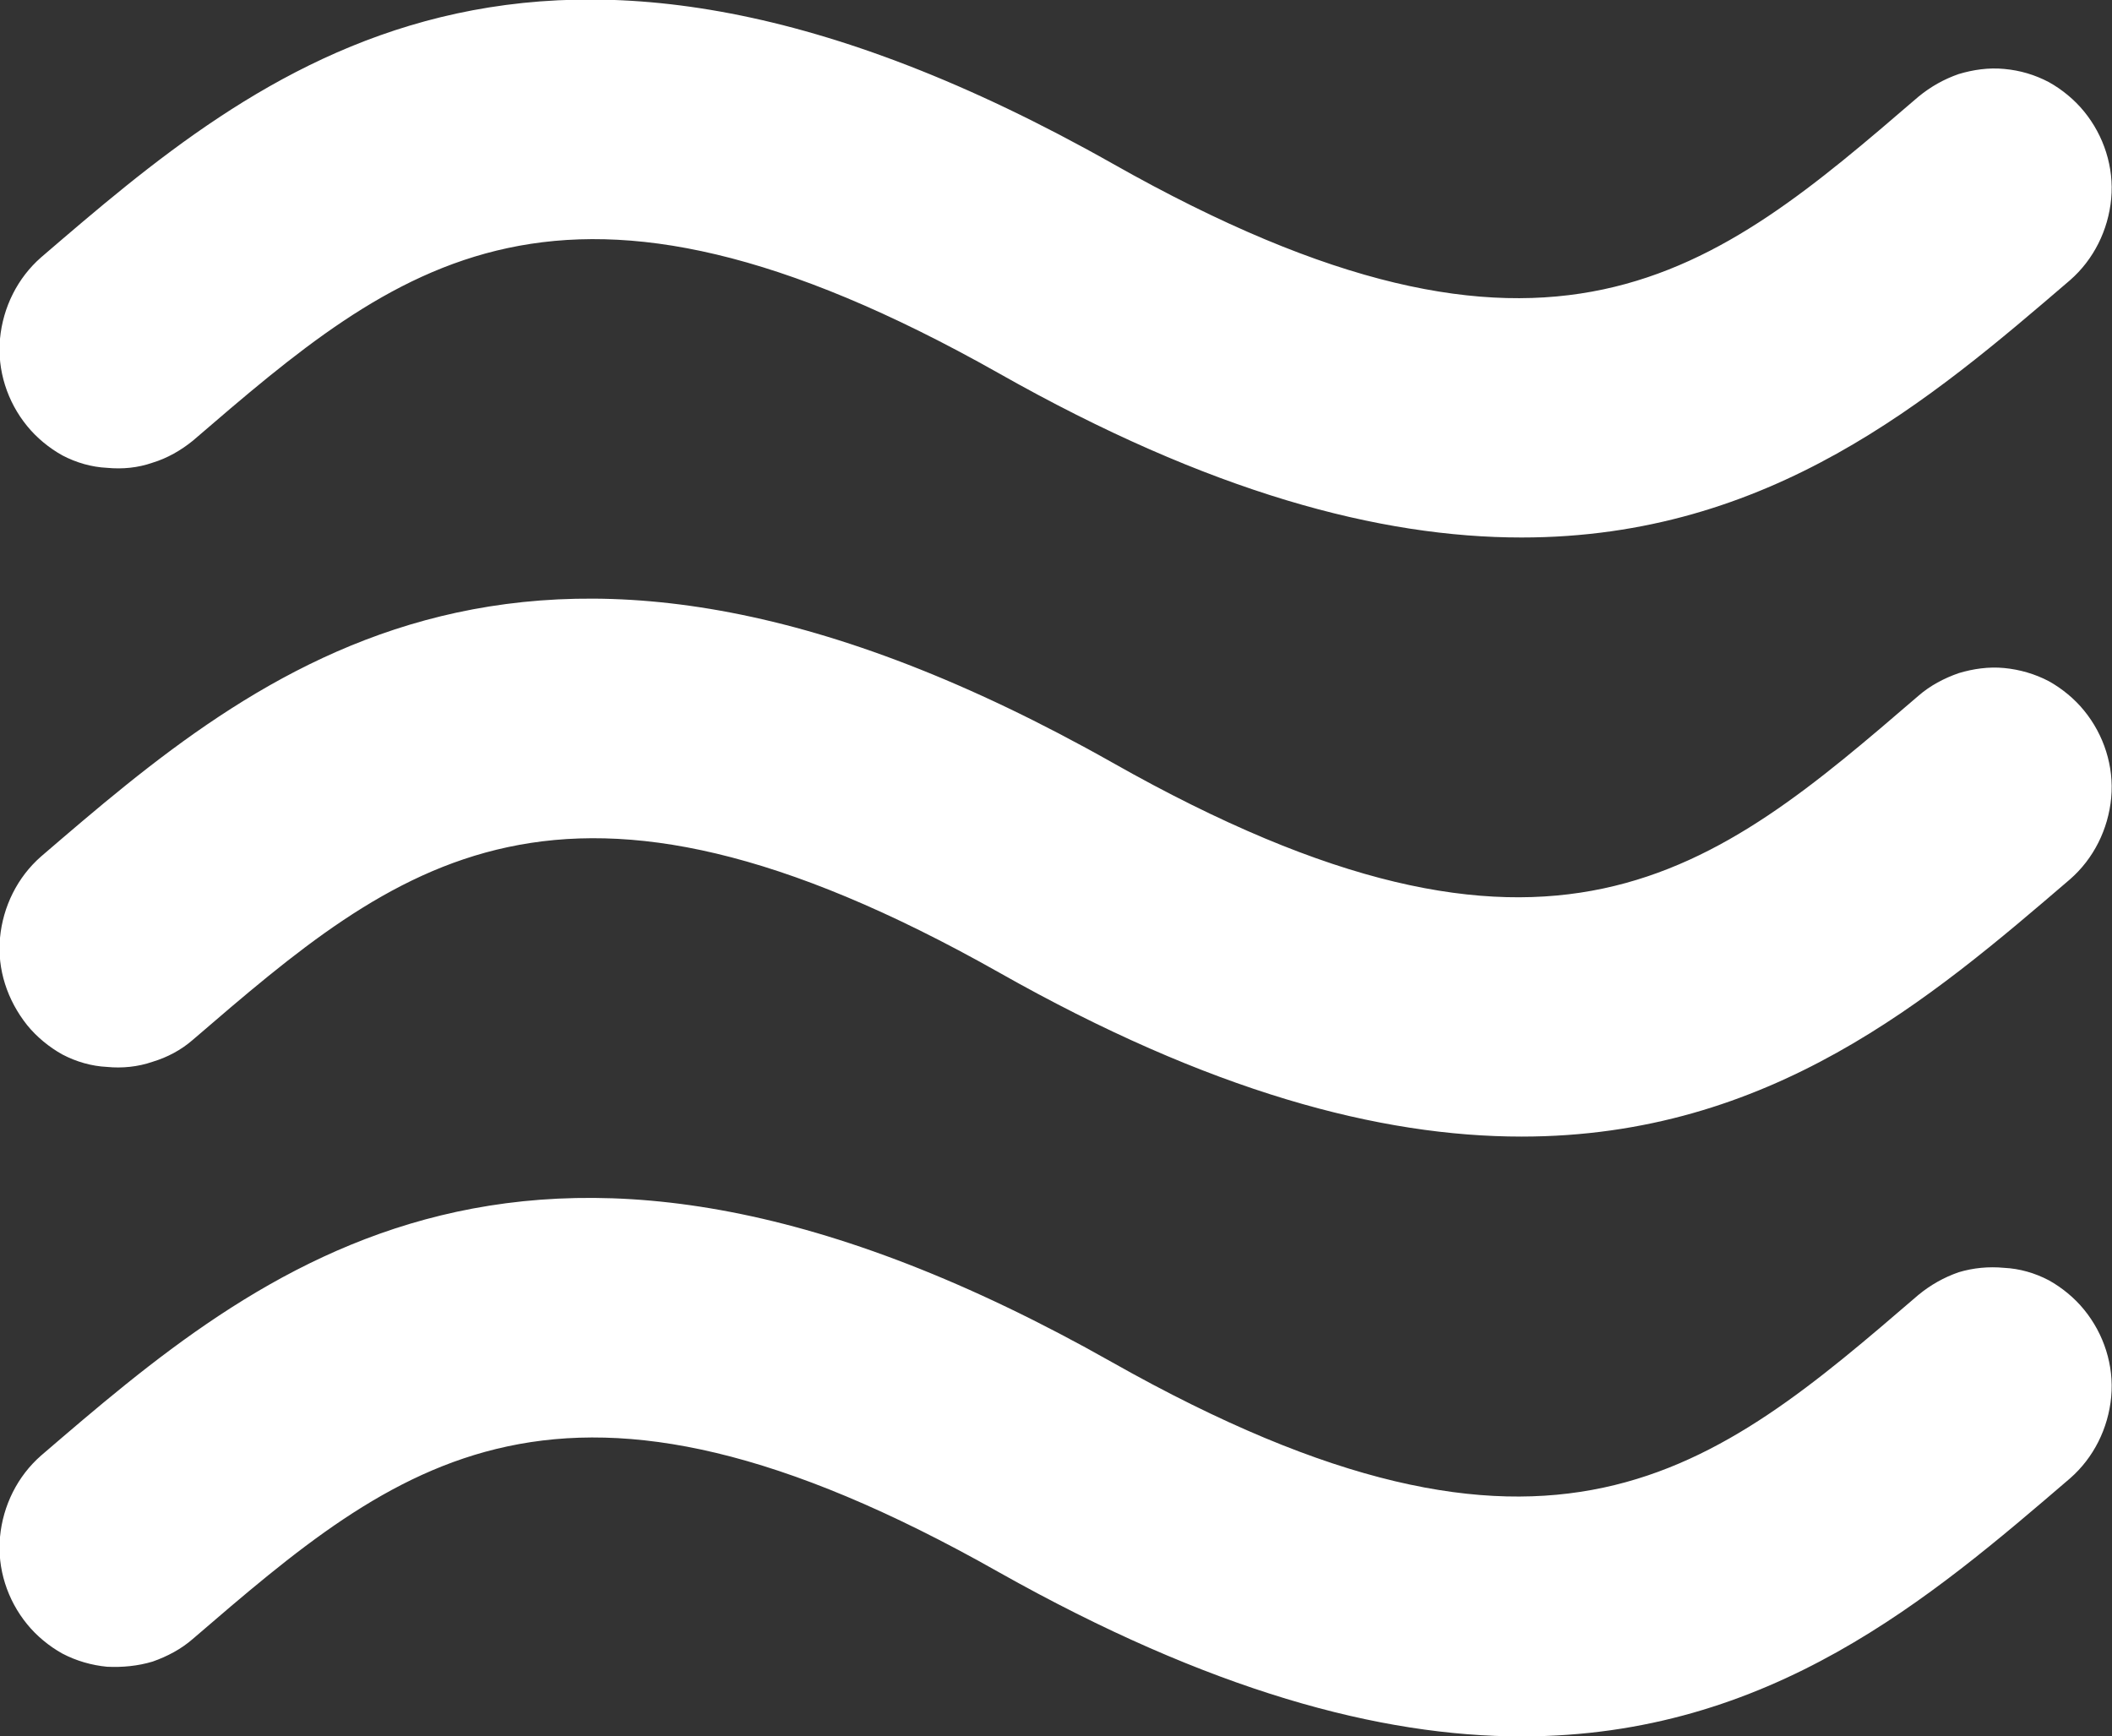 <svg width="28.801" height="23.68" viewBox="0 0 28.801 23.68" fill="none" xmlns="http://www.w3.org/2000/svg" xmlns:xlink="http://www.w3.org/1999/xlink">
	<rect x="0" y="0" width="28.801" height="23.68" fill="#333333" stroke="none"/>
	<desc>
			Created with Pixso.
	</desc>
	<defs/>
	<path id="Vector" d="M2.63 6.01C5.42 3.61 7.63 1.71 13.62 5.09C16.5 6.72 18.82 7.33 20.75 7.33C24.14 7.33 26.33 5.45 28.23 3.82C28.55 3.54 28.75 3.14 28.79 2.71C28.83 2.28 28.69 1.85 28.42 1.52C28.29 1.36 28.12 1.22 27.94 1.12C27.75 1.02 27.55 0.96 27.33 0.94C27.12 0.92 26.91 0.95 26.71 1.01C26.51 1.08 26.33 1.18 26.16 1.32C23.37 3.72 21.16 5.62 15.17 2.23C7.25 -2.24 3.54 0.95 0.56 3.51C0.24 3.79 0.04 4.19 0 4.62C-0.04 5.05 0.1 5.48 0.37 5.81C0.5 5.97 0.67 6.11 0.85 6.21C1.04 6.31 1.25 6.37 1.46 6.38C1.67 6.4 1.88 6.38 2.08 6.31C2.28 6.25 2.47 6.14 2.63 6.01ZM26.16 9.49C23.37 11.89 21.16 13.79 15.17 10.4C7.25 5.93 3.54 9.12 0.56 11.68C0.24 11.96 0.04 12.36 0 12.79C-0.04 13.22 0.1 13.64 0.37 13.98C0.5 14.14 0.67 14.28 0.85 14.38C1.04 14.48 1.25 14.54 1.46 14.55C1.66 14.57 1.88 14.55 2.08 14.48C2.28 14.42 2.47 14.32 2.63 14.18C5.42 11.78 7.63 9.88 13.62 13.26C16.5 14.89 18.82 15.5 20.75 15.5C24.14 15.5 26.33 13.62 28.23 11.99C28.55 11.71 28.75 11.31 28.79 10.88C28.83 10.45 28.69 10.02 28.42 9.69C28.29 9.53 28.12 9.39 27.94 9.29C27.75 9.19 27.54 9.13 27.33 9.11C27.12 9.09 26.91 9.12 26.71 9.18C26.51 9.25 26.32 9.35 26.16 9.49ZM26.16 17.66C23.37 20.06 21.16 21.96 15.17 18.58C7.25 14.1 3.54 17.29 0.56 19.85C0.24 20.13 0.04 20.53 0 20.96C-0.04 21.39 0.1 21.82 0.37 22.15C0.5 22.31 0.67 22.45 0.85 22.55C1.04 22.65 1.25 22.71 1.46 22.73C1.67 22.74 1.88 22.72 2.08 22.66C2.28 22.59 2.47 22.49 2.63 22.35C5.42 19.95 7.63 18.05 13.62 21.44C16.5 23.06 18.82 23.68 20.75 23.68C24.14 23.68 26.33 21.79 28.23 20.16C28.55 19.88 28.75 19.48 28.79 19.05C28.83 18.62 28.69 18.19 28.42 17.86C28.29 17.7 28.12 17.56 27.94 17.46C27.75 17.36 27.54 17.3 27.33 17.29C27.12 17.27 26.91 17.29 26.71 17.35C26.51 17.42 26.33 17.52 26.16 17.66Z" fill="#FFFFFF" fill-opacity="1" fill-rule="nonzero"/>
</svg>
